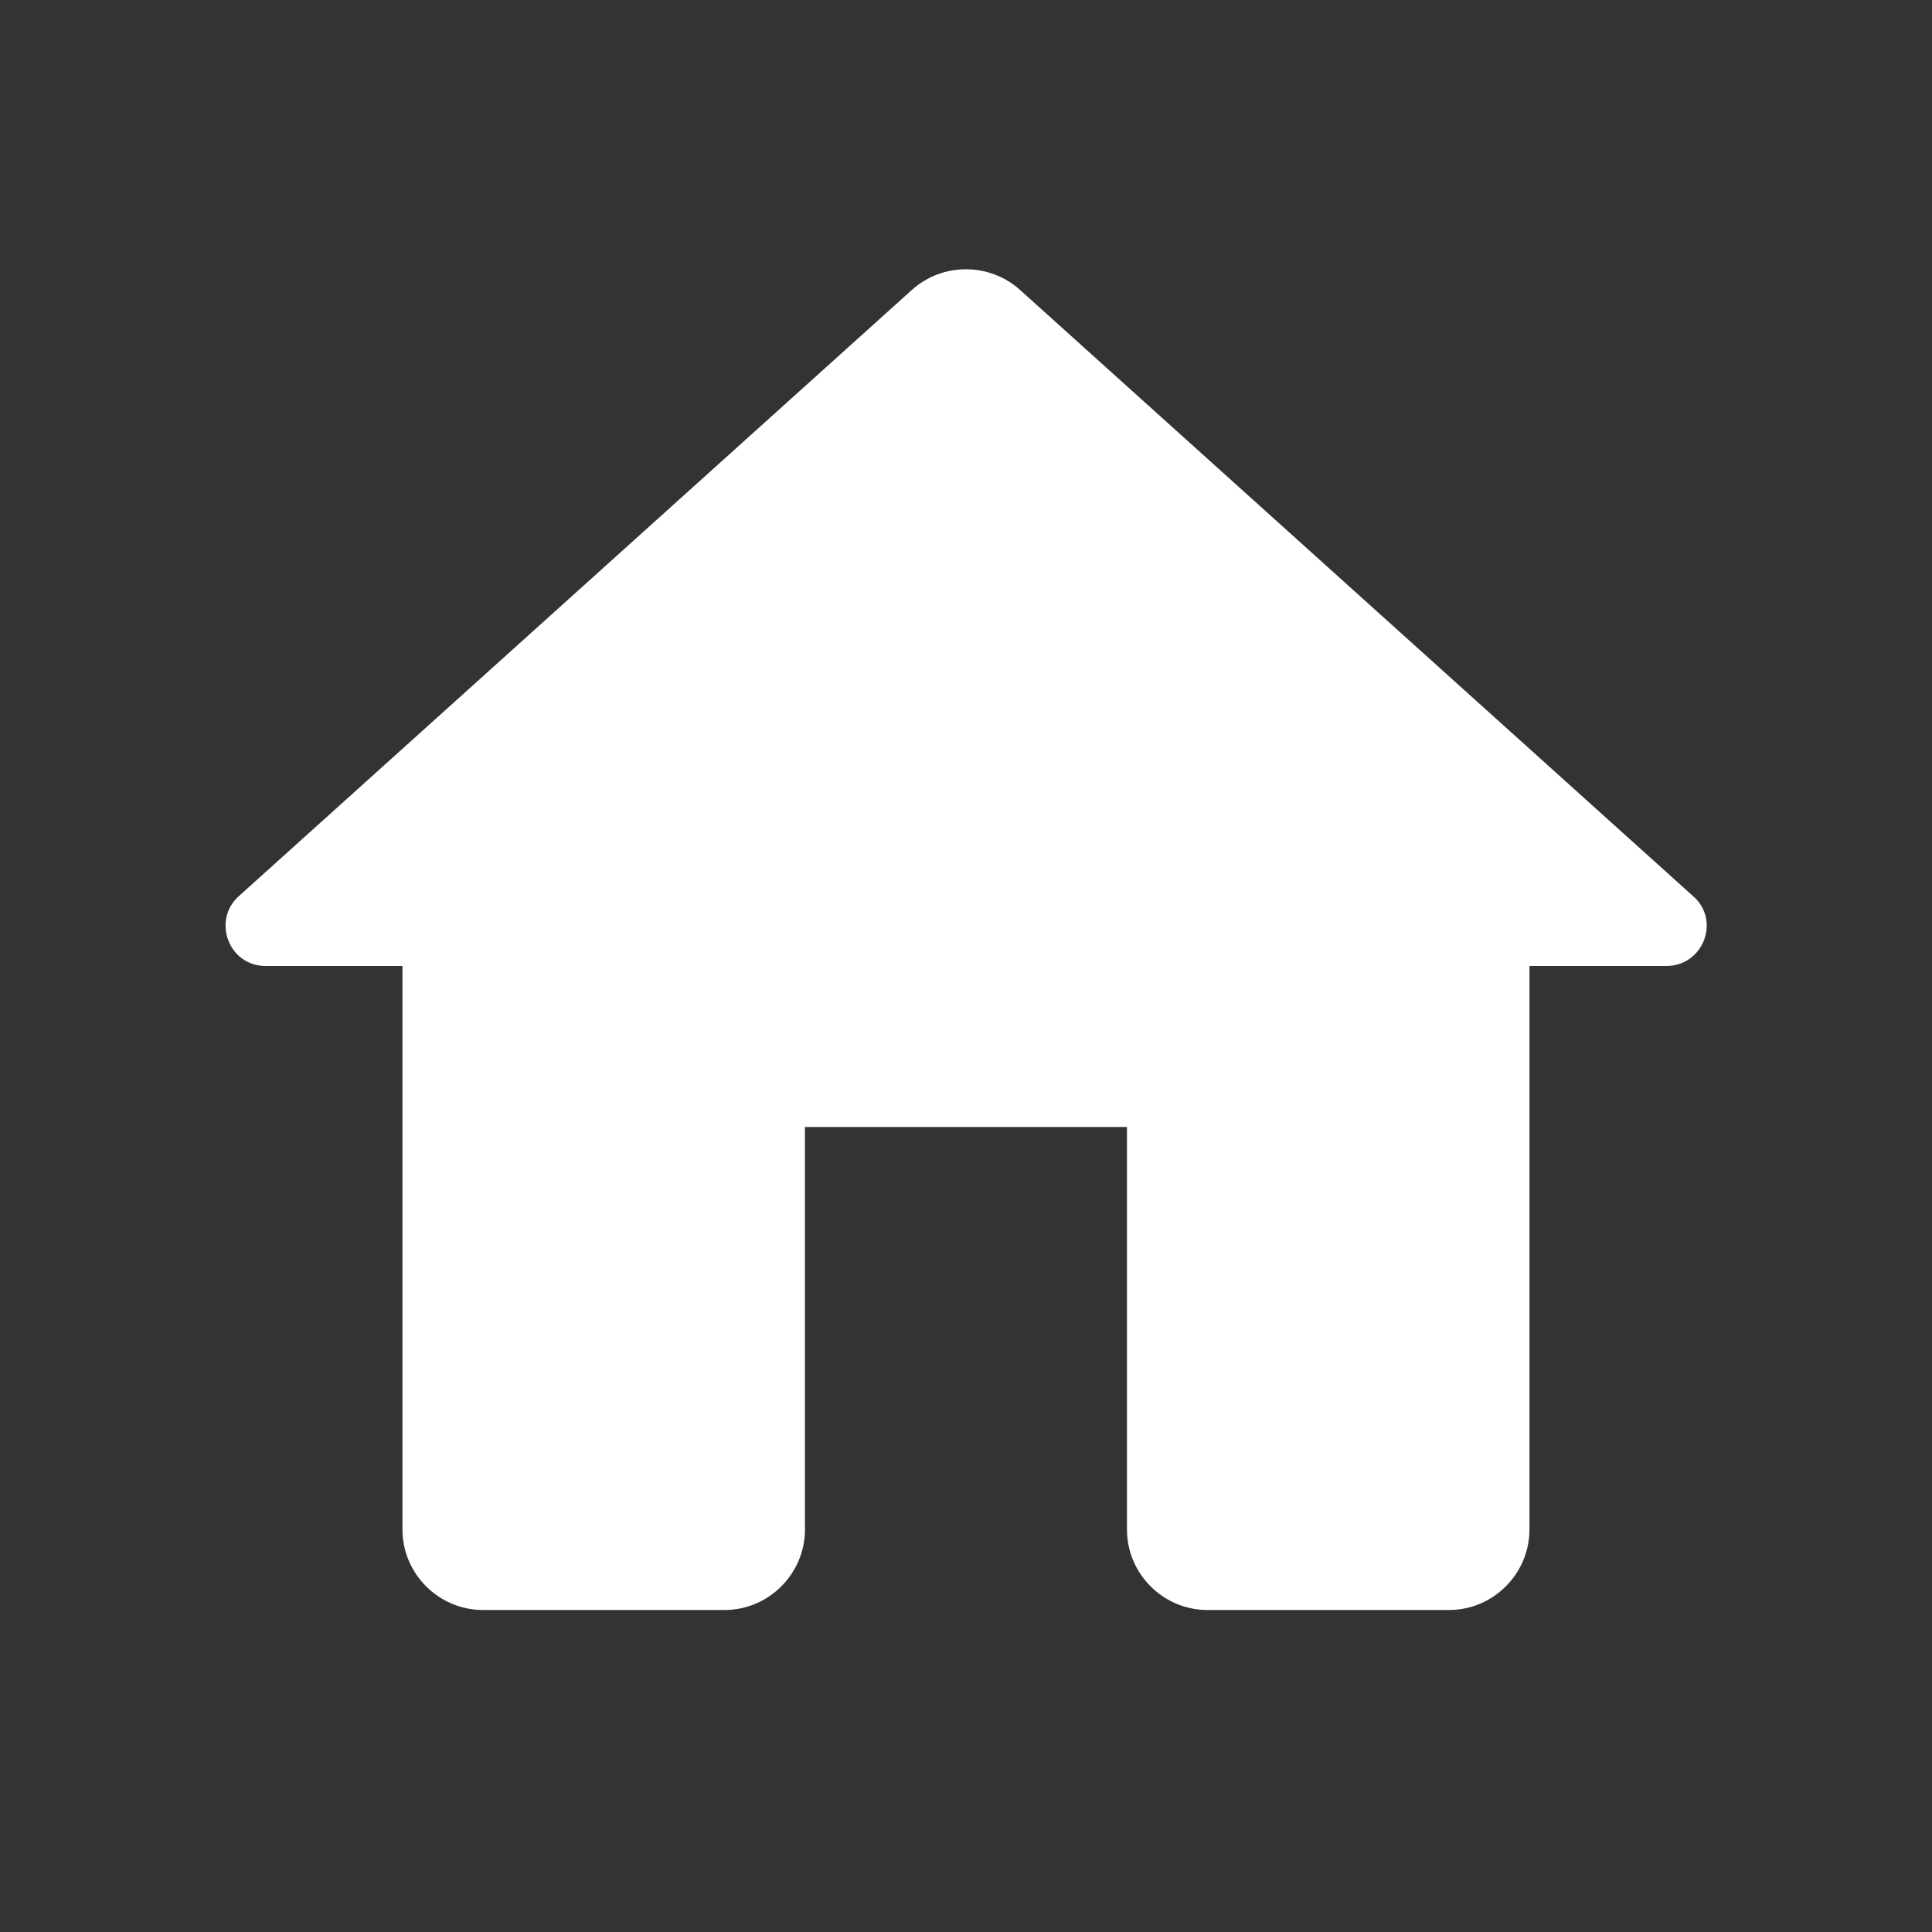 <svg width="48" height="48" viewBox="0 0 48 48" fill="none" xmlns="http://www.w3.org/2000/svg">
<rect x="0" y="0" width="48" height="48" fill="#333333" stroke="none"/>
<path d="M19.999 38V28H27.999V38C27.999 39.1 28.899 40 29.999 40H35.999C37.099 40 37.999 39.1 37.999 38V24H41.399C42.319 24 42.759 22.86 42.059 22.26L25.339 7.2C24.579 6.52 23.419 6.52 22.659 7.2L5.939 22.26C5.259 22.86 5.679 24 6.599 24H9.999V38C9.999 39.1 10.899 40 11.999 40H17.999C19.099 40 19.999 39.1 19.999 38Z" fill="white"/>
</svg>

